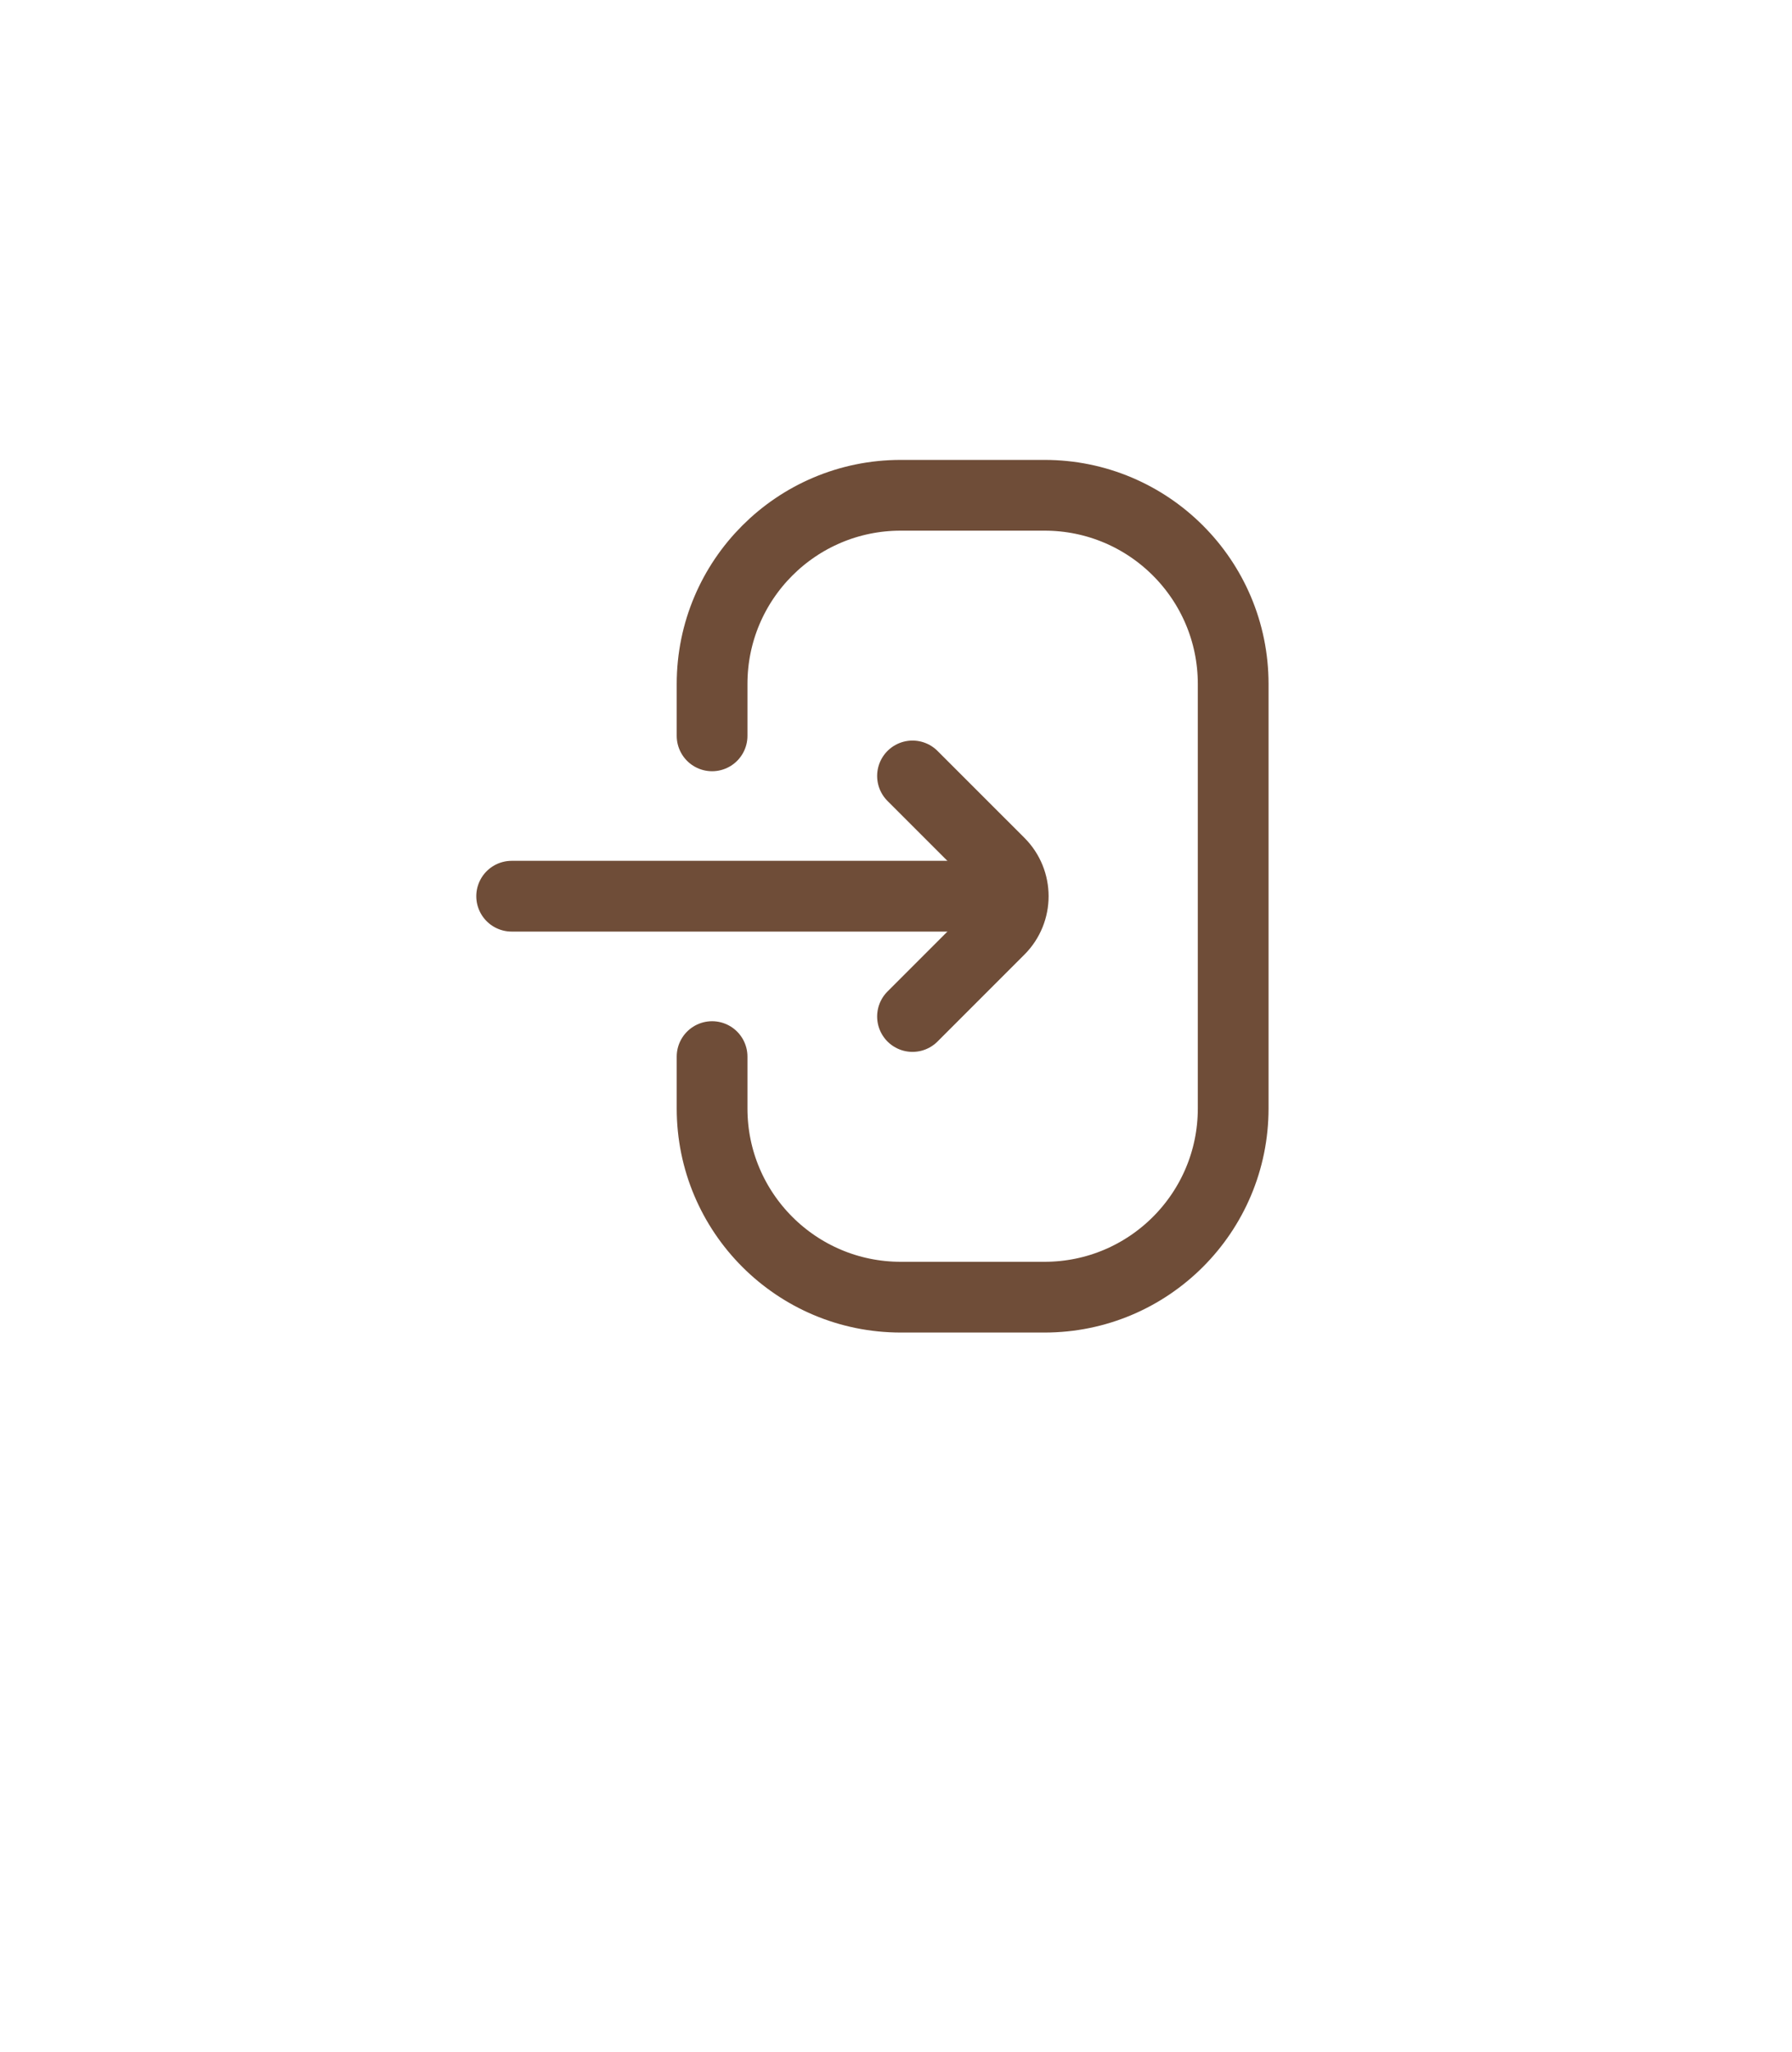 <svg width="76" height="87" viewBox="0 0 76 87" fill="none" xmlns="http://www.w3.org/2000/svg">
<g filter="url(#filter0_d_64_2626)">
<path d="M38.5 81L31 70H14C8.477 70 4 65.523 4 60V12C4 6.477 8.477 2 14 2H62C67.523 2 72 6.477 72 12V60C72 65.523 67.523 70 62 70H46L38.5 81Z" fill="white" fill-opacity="0.8"/>
<path d="M30.2 42.8V45C30.2 49.418 33.782 53 38.2 53H44.3C48.718 53 52.3 49.418 52.3 45V27C52.3 22.582 48.718 19 44.3 19H38.2C33.782 19 30.2 22.582 30.2 27V29.2" stroke="#6F4D38" stroke-width="3" stroke-linecap="round"/>
<path d="M38.7 41.1L42.386 37.414C43.167 36.633 43.167 35.366 42.386 34.585L38.7 30.9" stroke="#6F4D38" stroke-width="3" stroke-linecap="round"/>
<path d="M42.1 35.999L21.7 35.999" stroke="#6F4D38" stroke-width="3" stroke-linecap="round"/>
</g>
<defs>
<filter id="filter0_d_64_2626" x="0" y="0" width="76" height="87" filterUnits="userSpaceOnUse" color-interpolation-filters="sRGB">
<feFlood flood-opacity="0" result="BackgroundImageFix"/>
<feColorMatrix in="SourceAlpha" type="matrix" values="0 0 0 0 0 0 0 0 0 0 0 0 0 0 0 0 0 0 127 0" result="hardAlpha"/>
<feOffset dy="2"/>
<feGaussianBlur stdDeviation="2"/>
<feComposite in2="hardAlpha" operator="out"/>
<feColorMatrix type="matrix" values="0 0 0 0 0 0 0 0 0 0 0 0 0 0 0 0 0 0 0.1 0"/>
<feBlend mode="normal" in2="BackgroundImageFix" result="effect1_dropShadow_64_2626"/>
<feBlend mode="normal" in="SourceGraphic" in2="effect1_dropShadow_64_2626" result="shape"/>
</filter>
</defs>
</svg>
